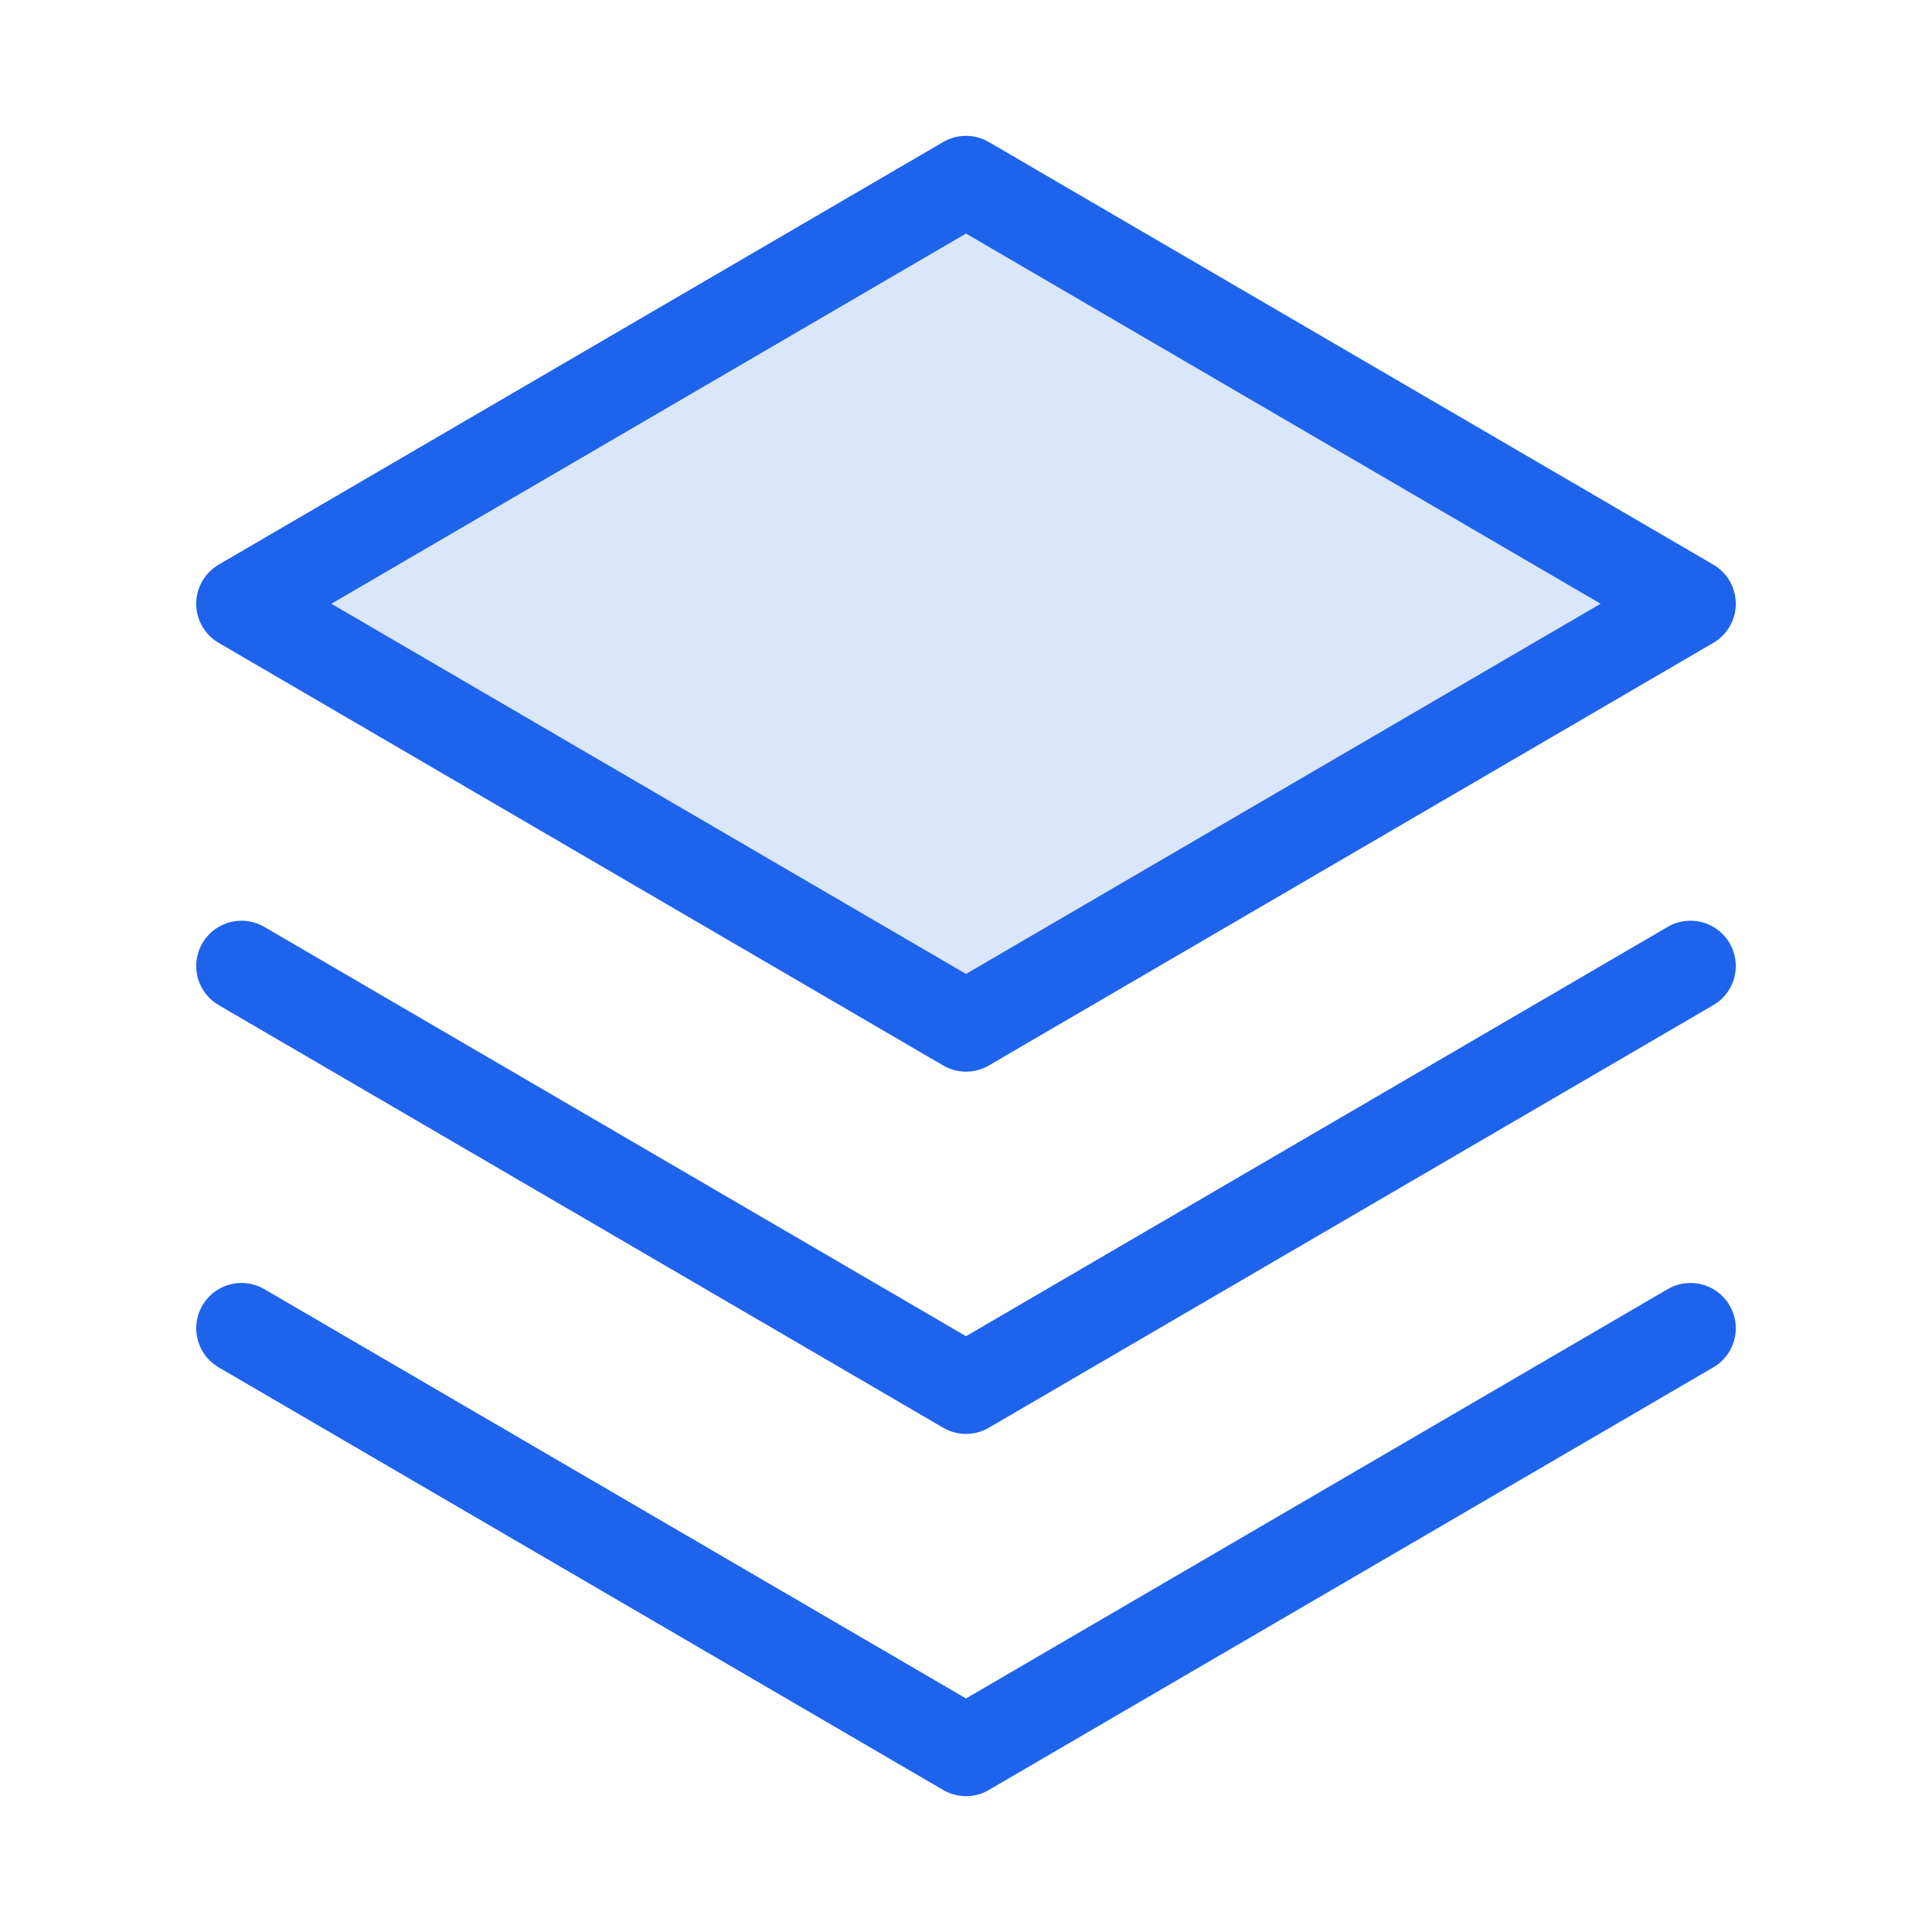 <svg width="32" height="32" viewBox="0 0 32 32" fill="none" xmlns="http://www.w3.org/2000/svg">
<path d="M4 22L16 29L28 22" stroke="#1E63EC" stroke-width="1.5" stroke-linecap="round" stroke-linejoin="round"/>
<path d="M4 16L16 23L28 16" stroke="#1E63EC" stroke-width="1.5" stroke-linecap="round" stroke-linejoin="round"/>
<path d="M4 10L16 17L28 10L16 3L4 10Z" fill="#DAE6F9" stroke="#1E63EC" stroke-width="1.5" stroke-linecap="round" stroke-linejoin="round"/>
</svg>
